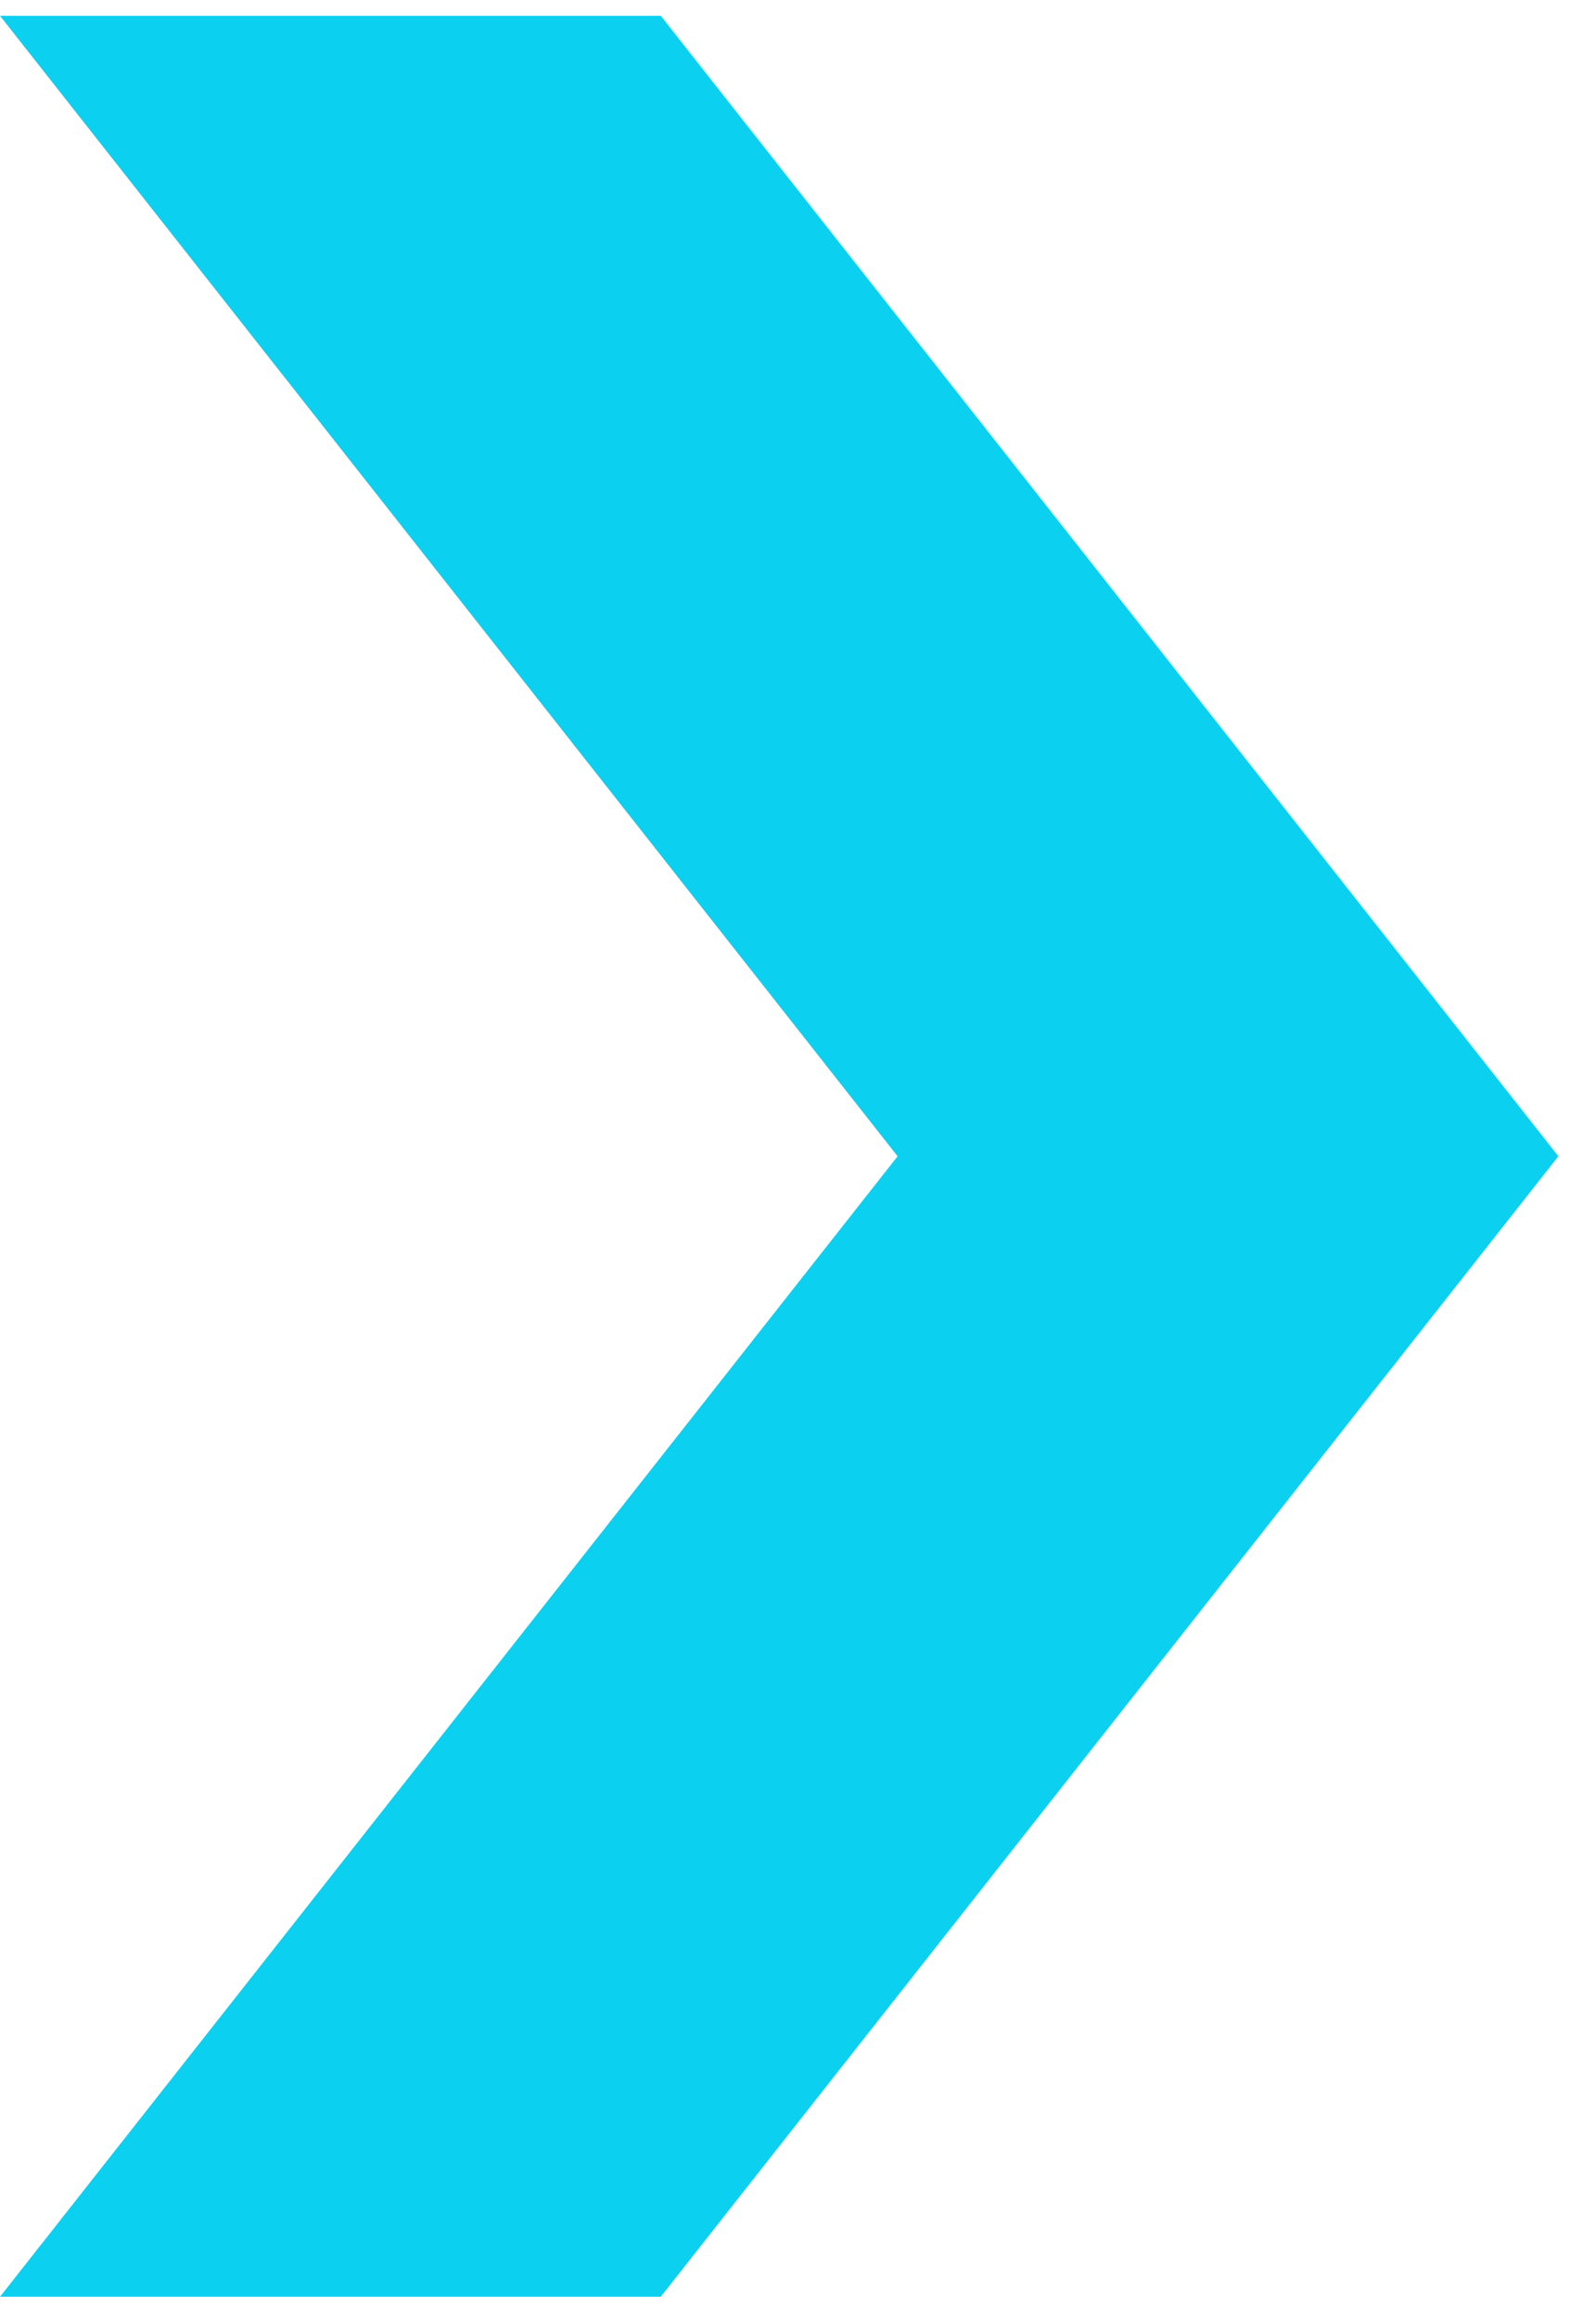 <svg width="42" height="61" viewBox="0 0 42 61" fill="none" xmlns="http://www.w3.org/2000/svg">
<path d="M17.388 0.416H0L23.621 30.416L0 60.416H17.388L41.009 30.416L17.388 0.416Z" fill="#0CD0F0"/>
</svg>
